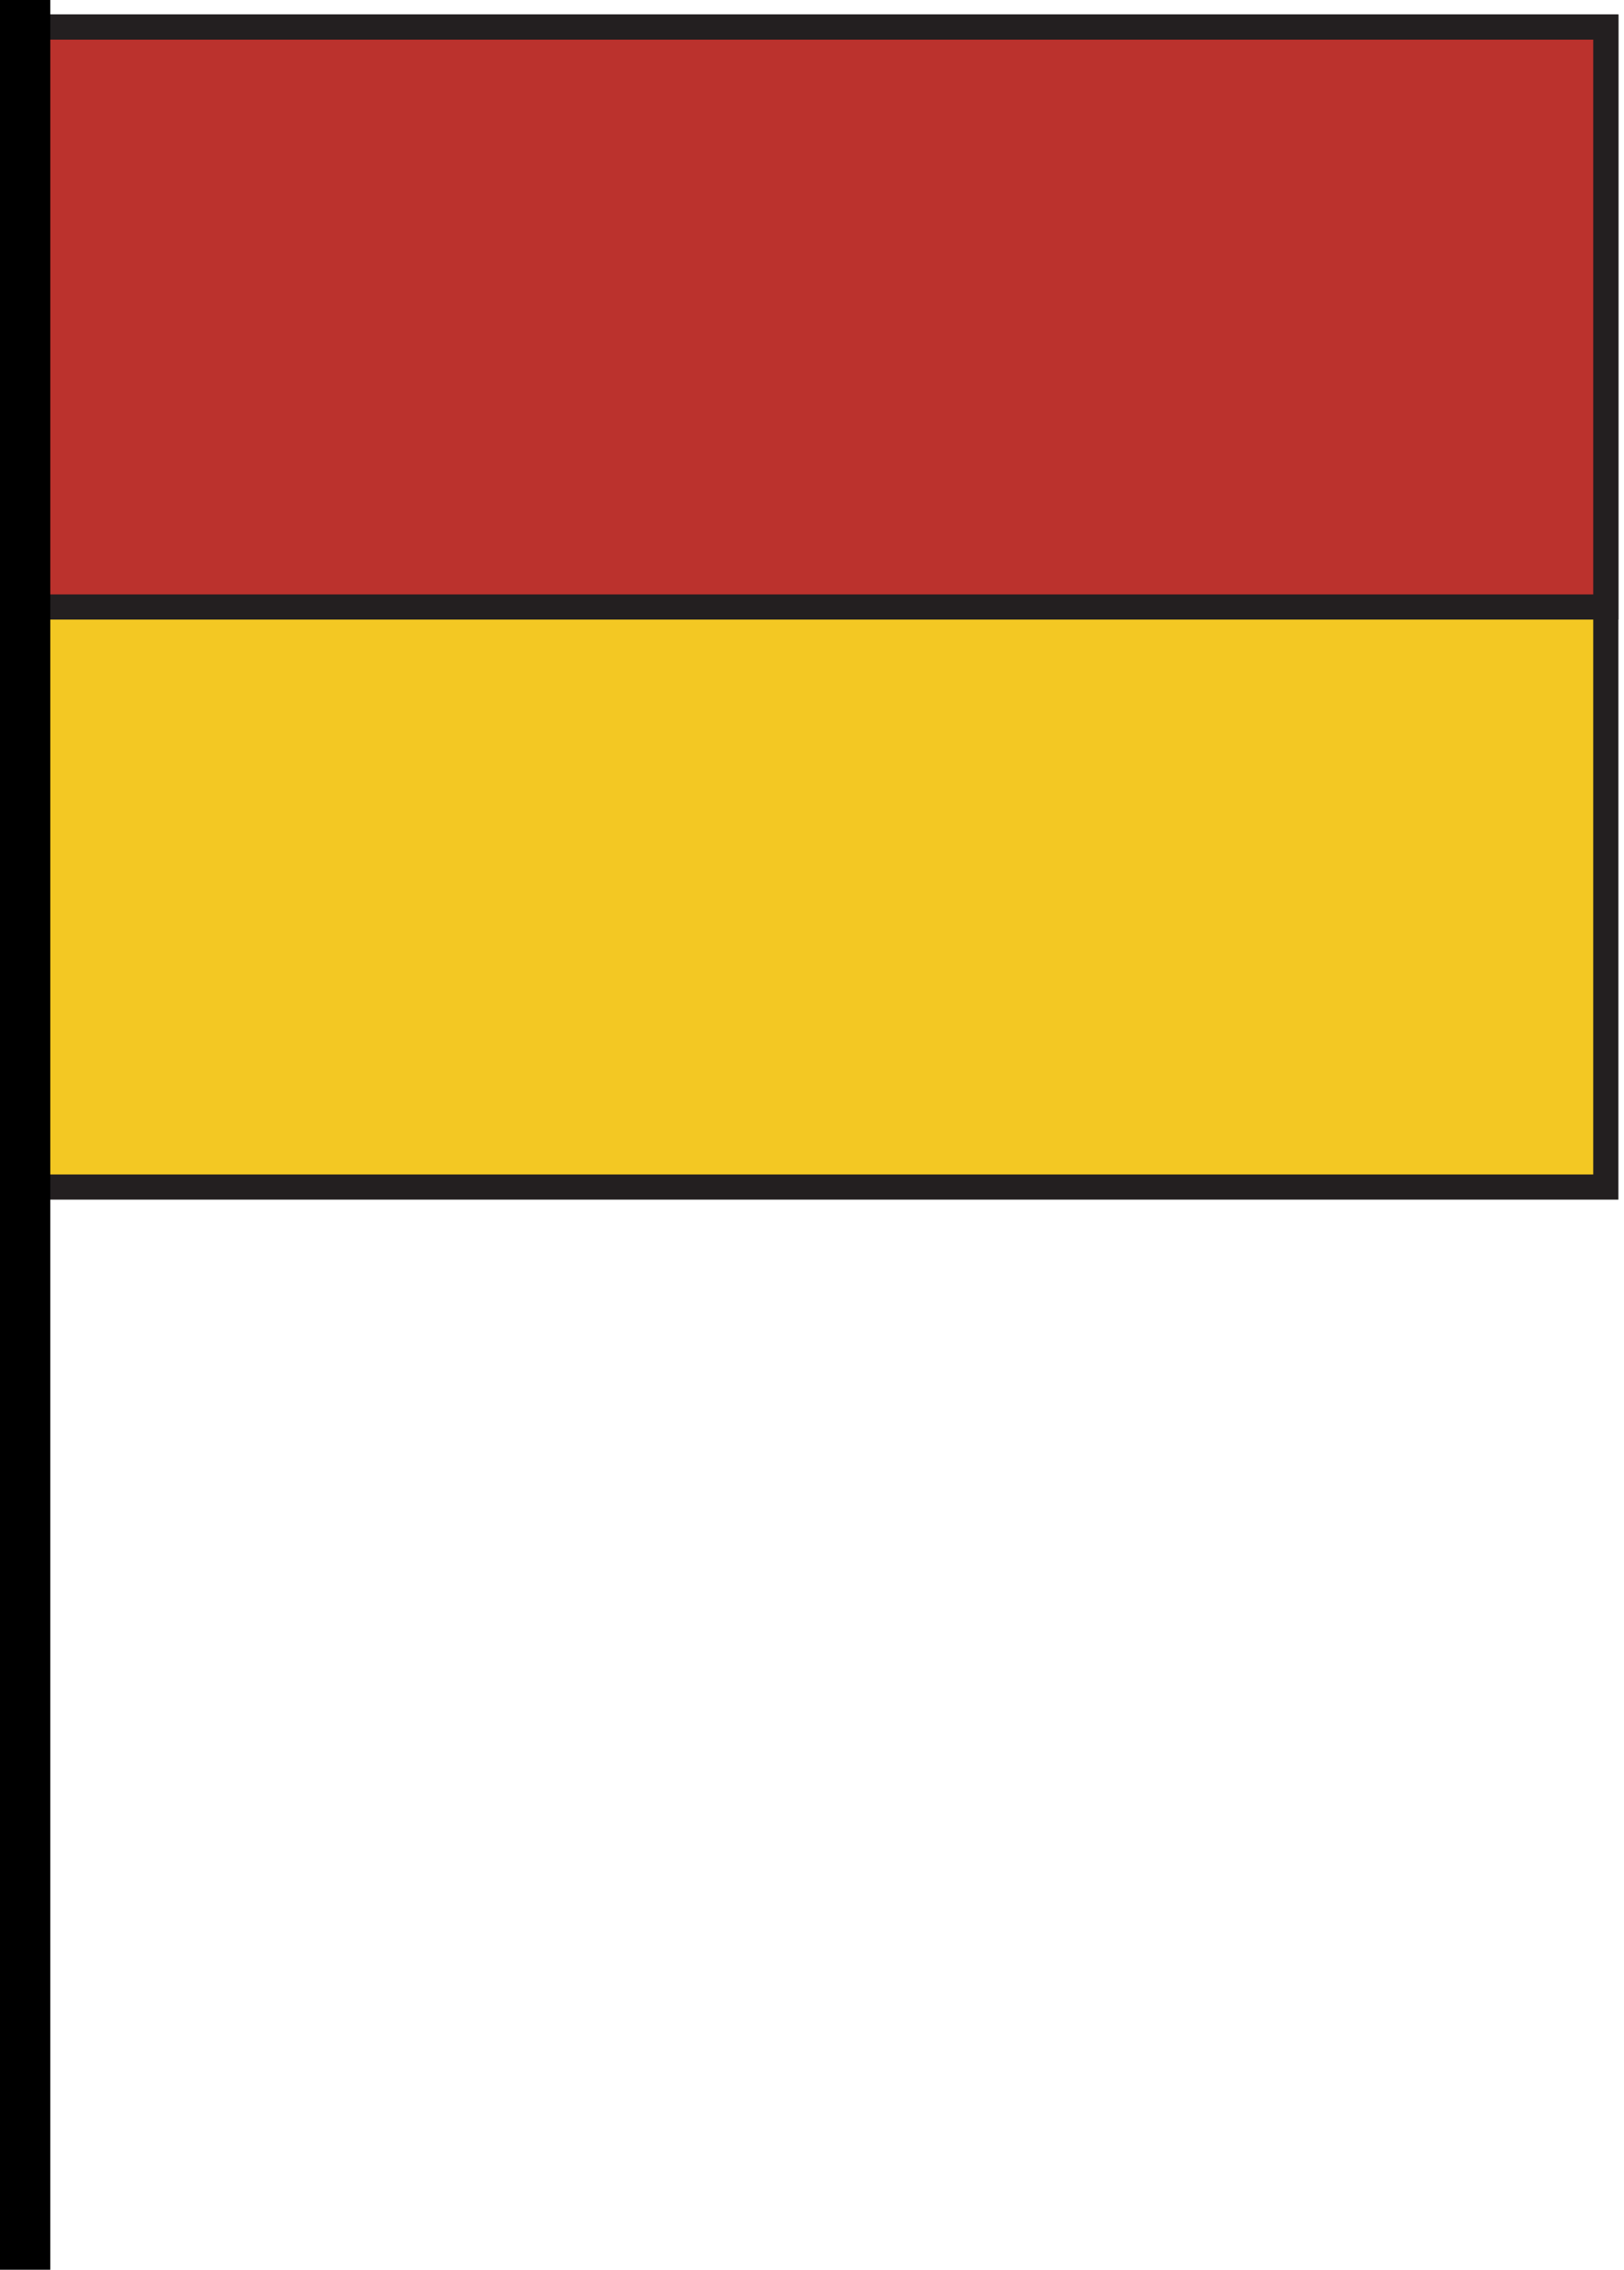 
        <svg xmlns:rdf="http://www.w3.org/1999/02/22-rdf-syntax-ns#" xmlns="http://www.w3.org/2000/svg" xmlns:cc="http://creativecommons.org/ns#" xmlns:xlink="http://www.w3.org/1999/xlink" xmlns:dc="http://purl.org/dc/elements/1.1/" x="0px" y="0px" width="358" height="500" viewBox="0 0 358 500" xml:space="preserve">
            <title>Lifeguard flag: UK, swim in designated areas</title>
            <desc xmlns:ian_image_library="https://ian.umces.edu/media-library/">
                <ian_image_library:title>Lifeguard flag: UK, swim in designated areas</ian_image_library:title>
                <ian_image_library:descr>Illustration of swim in designated areas lifeguard flag for United Kingdom</ian_image_library:descr>
                <ian_image_library:scene>
                    <ian_image_library:contains>mapping, navigation, nautical, coastal, lifeguard, flag, swim, in, designated, areas, United, Kingdom, UK</ian_image_library:contains>
                    <ian_image_library:when>2005-03-02</ian_image_library:when>
                </ian_image_library:scene>
            </desc>
            
 <defs></defs>
 <rect height="255.53" width="348.45" stroke="#231F20" y="5.965" x="5.543" stroke-width="5.543" fill="#F3C823"/>
 <rect height="127.75" width="348.44" stroke="#231F20" y="5.965" x="5.554" stroke-width="5.543" fill="#BB322D"/>
 <line y2="500" x1="5.543" x2="5.543" stroke="#000" stroke-width="11.086" fill="none"/>
</svg>
